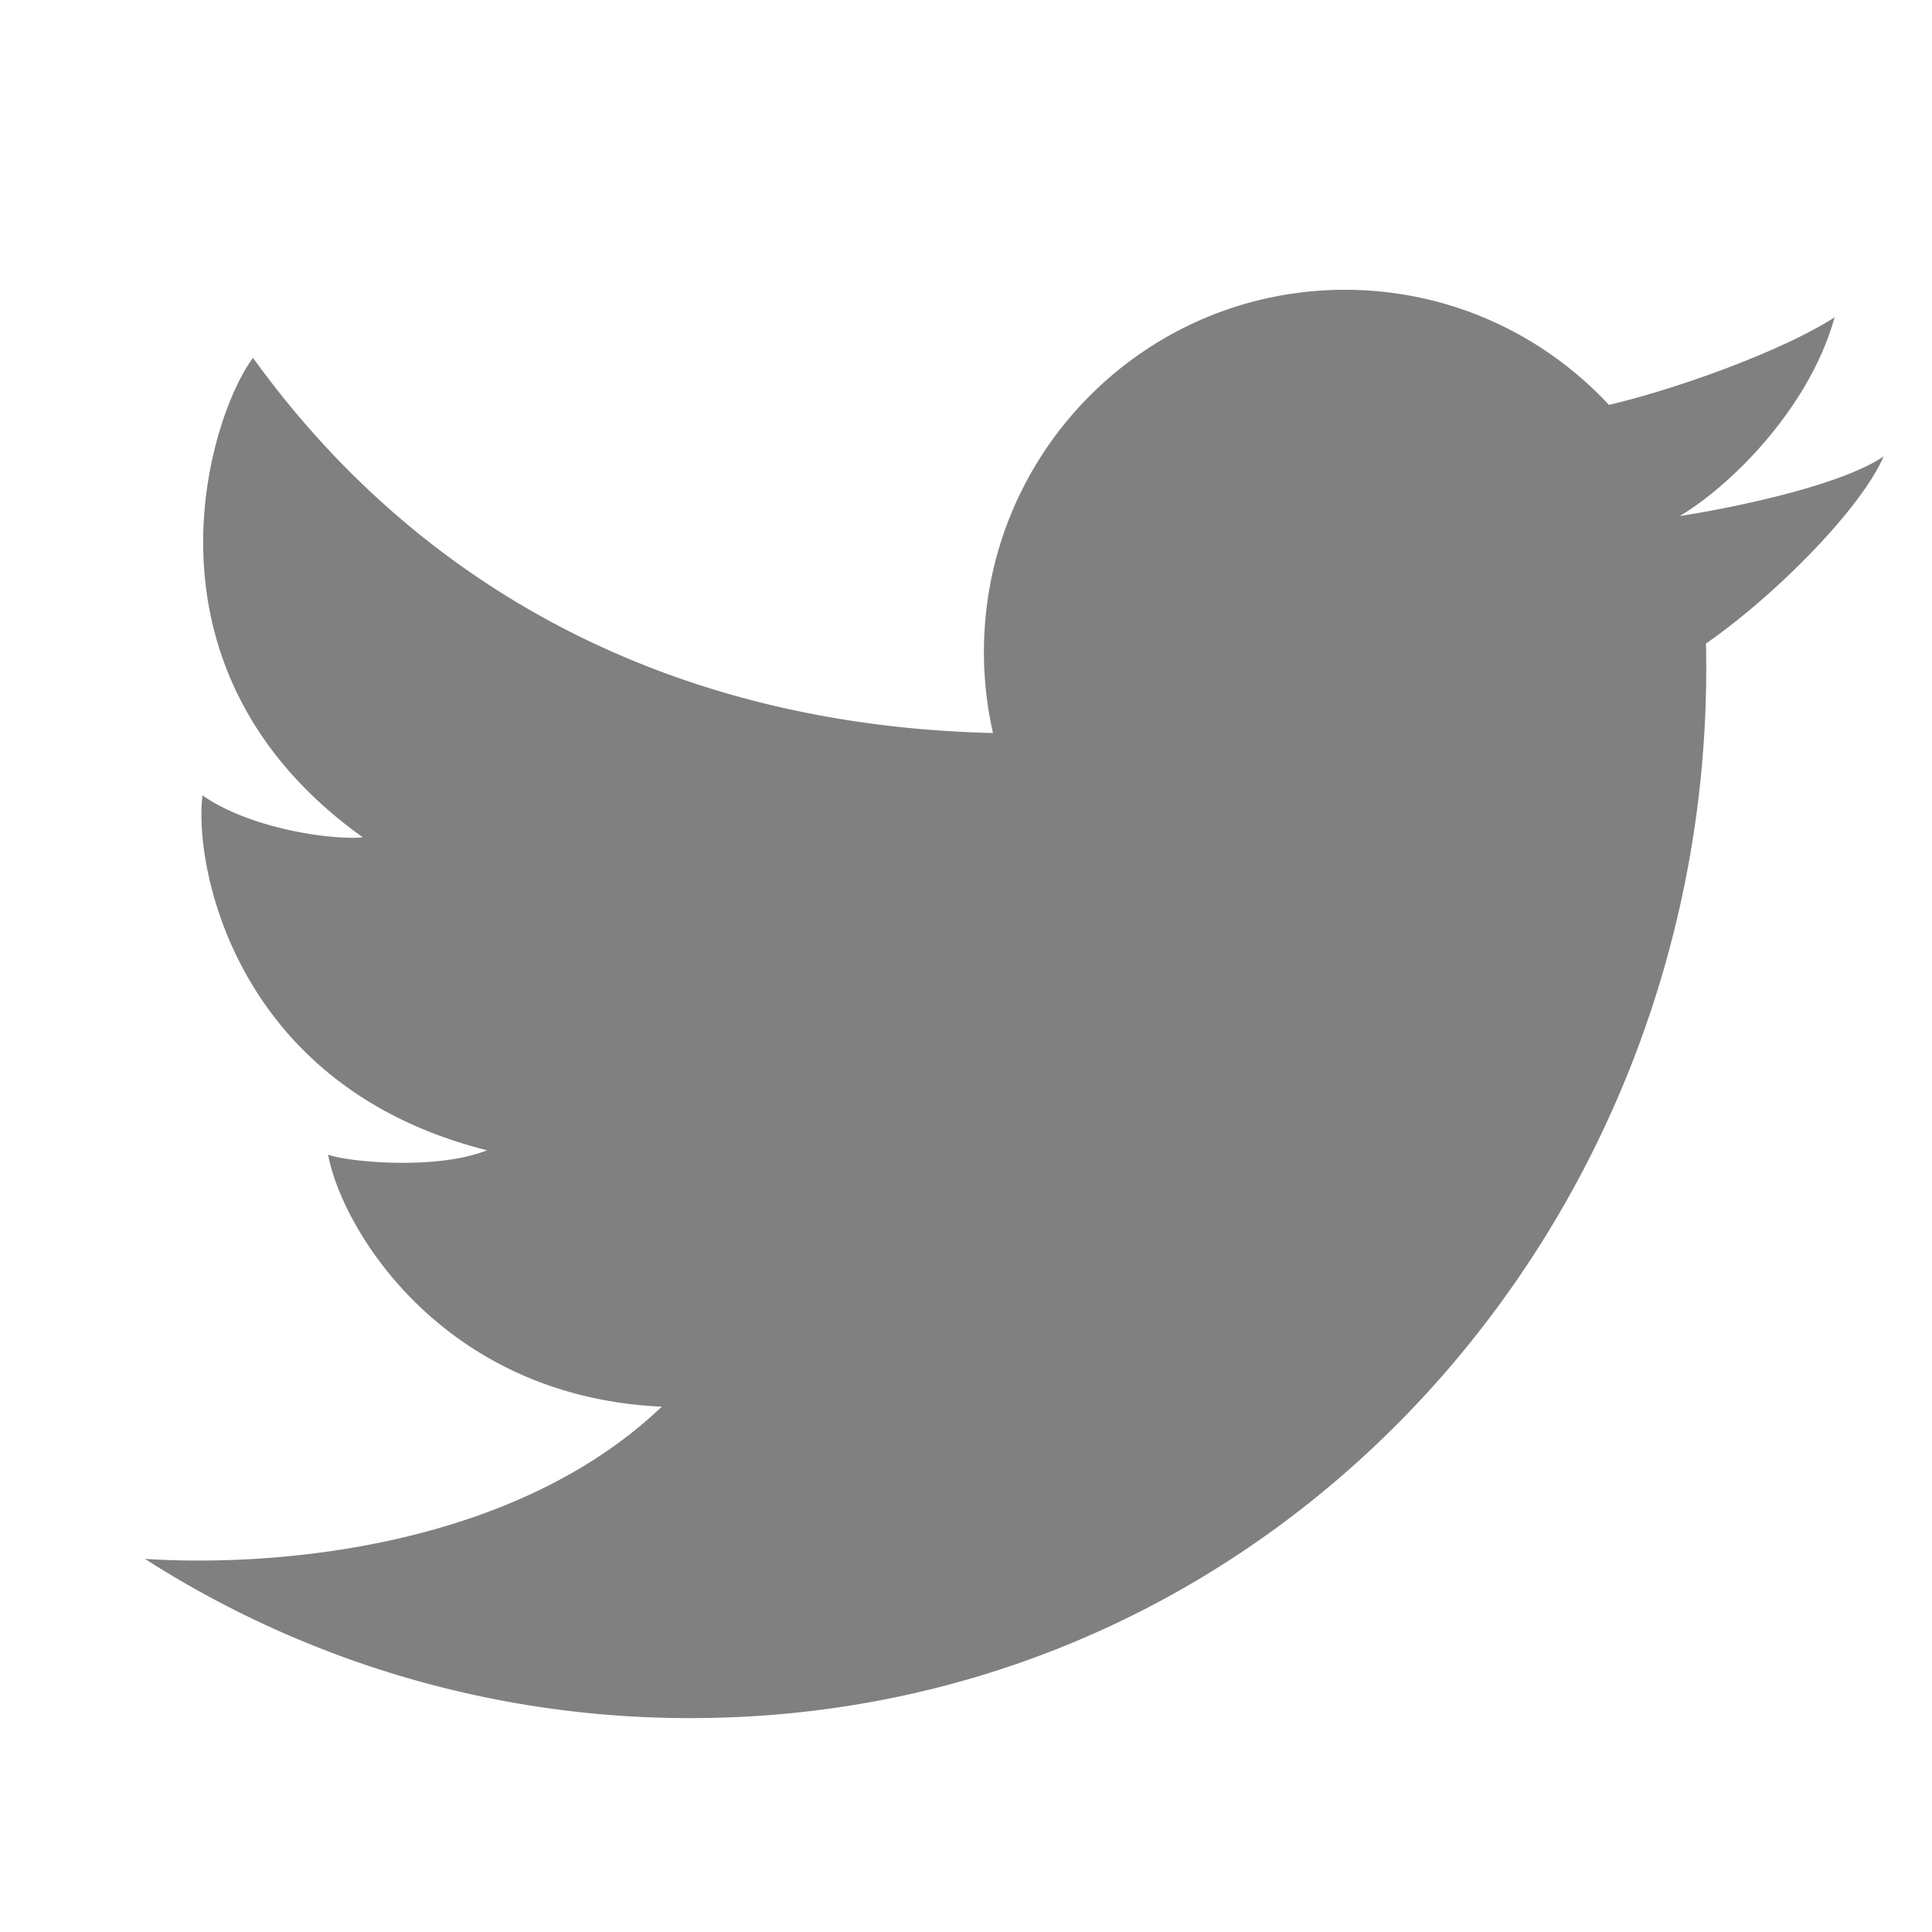 <svg width="32" height="32" viewBox="0 0 32 32" fill="none" xmlns="http://www.w3.org/2000/svg">
    <path d="M11.44 28.457A16.72 16.72 0 0 1 2.4 25.82c2.216.143 6.128-.2 8.561-2.521-3.66-.168-5.31-2.976-5.526-4.175.311.12 1.794.264 2.632-.072-4.21-1.056-4.857-4.75-4.713-5.878.79.552 2.129.743 2.655.695-3.923-2.807-2.512-7.03-1.818-7.941 2.816 3.9 7.035 6.091 12.256 6.213a6.03 6.03 0 0 1-.15-1.343c0-3.312 2.677-5.998 5.98-5.998 1.726 0 3.28.733 4.372 1.906 1.153-.27 2.889-.903 3.738-1.45-.428 1.535-1.76 2.816-2.565 3.291.007.016-.007-.016 0 0 .707-.107 2.622-.475 3.378-.988-.374.863-1.786 2.297-2.944 3.1.215 9.506-7.057 17.798-16.816 17.798z" fill="gray"/>
</svg>
